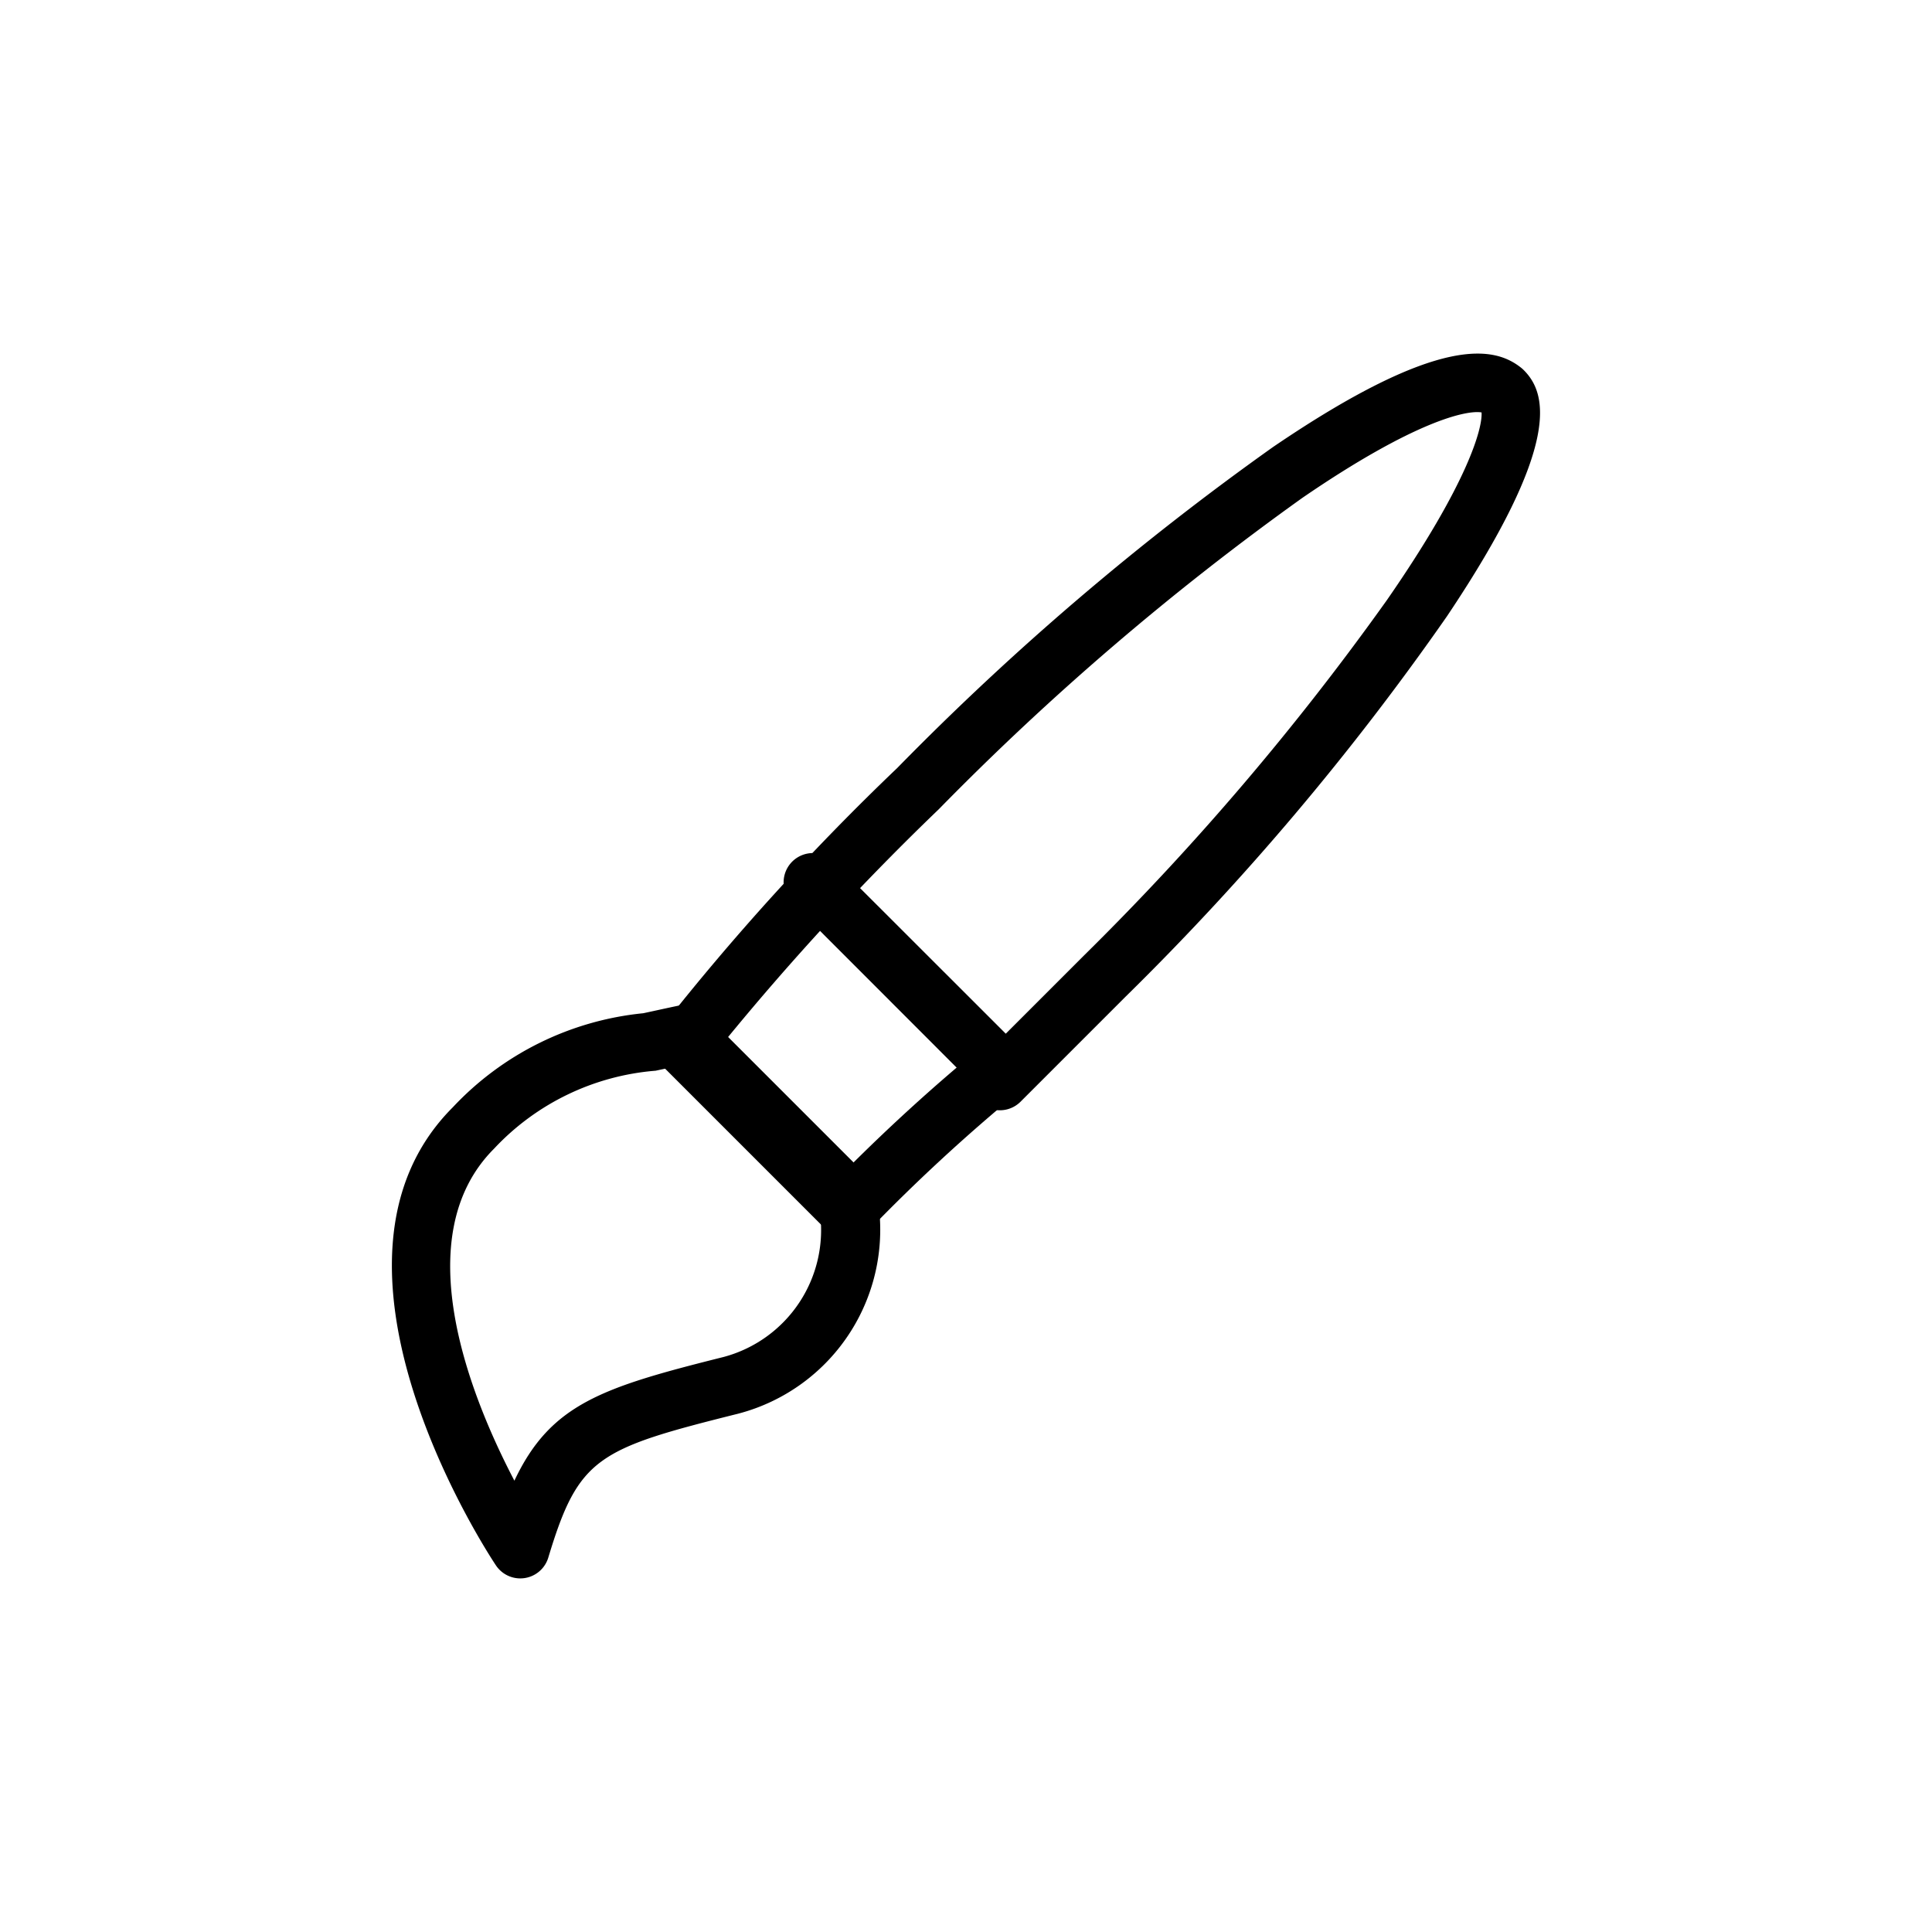 <svg xmlns="http://www.w3.org/2000/svg" viewBox="0 0 40 40" fill="currentColor"><path d="M17.555 25.654a.606.606 0 0 1-.428-1.034 37.935 37.935 0 0 1 3.2-2.952.606.606 0 0 1 .757.946 36.978 36.978 0 0 0-3.1 2.862.6.6 0 0 1-.429.178Z" /><path d="M17.554 25.654a.6.6 0 0 1-.428-.177l-3.392-3.392a.606.606 0 0 1-.056-.792 51.339 51.339 0 0 1 4.9-5.394 57.433 57.433 0 0 1 7.779-6.644c3.481-2.369 4.6-2.069 5.14-1.638a.611.611 0 0 1 .05.045c.47.47.816 1.51-1.591 5.1a55.521 55.521 0 0 1-6.649 7.87l-2.18 2.18a.606.606 0 0 1-.857-.857l2.18-2.18a55.774 55.774 0 0 0 6.268-7.356c1.678-2.421 1.978-3.556 1.956-3.88-.3-.053-1.374.168-3.706 1.766a56.608 56.608 0 0 0-7.532 6.45 54.443 54.443 0 0 0-4.47 4.848l3.016 3.016a.606.606 0 0 1-.428 1.034Z" /><path d="M17.554 25.654a.6.6 0 0 1-.428-.177l-3.392-3.392a.606.606 0 0 1 .857-.857l3.391 3.392a.606.606 0 0 1-.428 1.034Z" /><path d="M14.163 20.809a.606.606 0 0 1 .428.177l3.392 3.392a.606.606 0 0 1 .17.336 3.937 3.937 0 0 1-2.874 4.556c-2.908.727-3.3.9-3.927 2.978a.606.606 0 0 1-1.084.162c-.17-.254-4.114-6.264-.893-9.485a6.247 6.247 0 0 1 3.943-1.947c.22-.047.457-.1.715-.154a.606.606 0 0 1 .13-.015Zm2.811 4.273-3-3-.4.086a5.137 5.137 0 0 0-3.344 1.613c-1.832 1.832-.477 5.162.42 6.875.75-1.591 1.821-1.933 4.334-2.562a2.72 2.72 0 0 0 1.989-3.012Z" /><path d="M20.704 22.747a.6.6 0 0 1-.432-.177l-3.873-3.876a.606.606 0 0 1 .857-.857l3.876 3.873a.606.606 0 0 1-.428 1.034Z" /></svg>